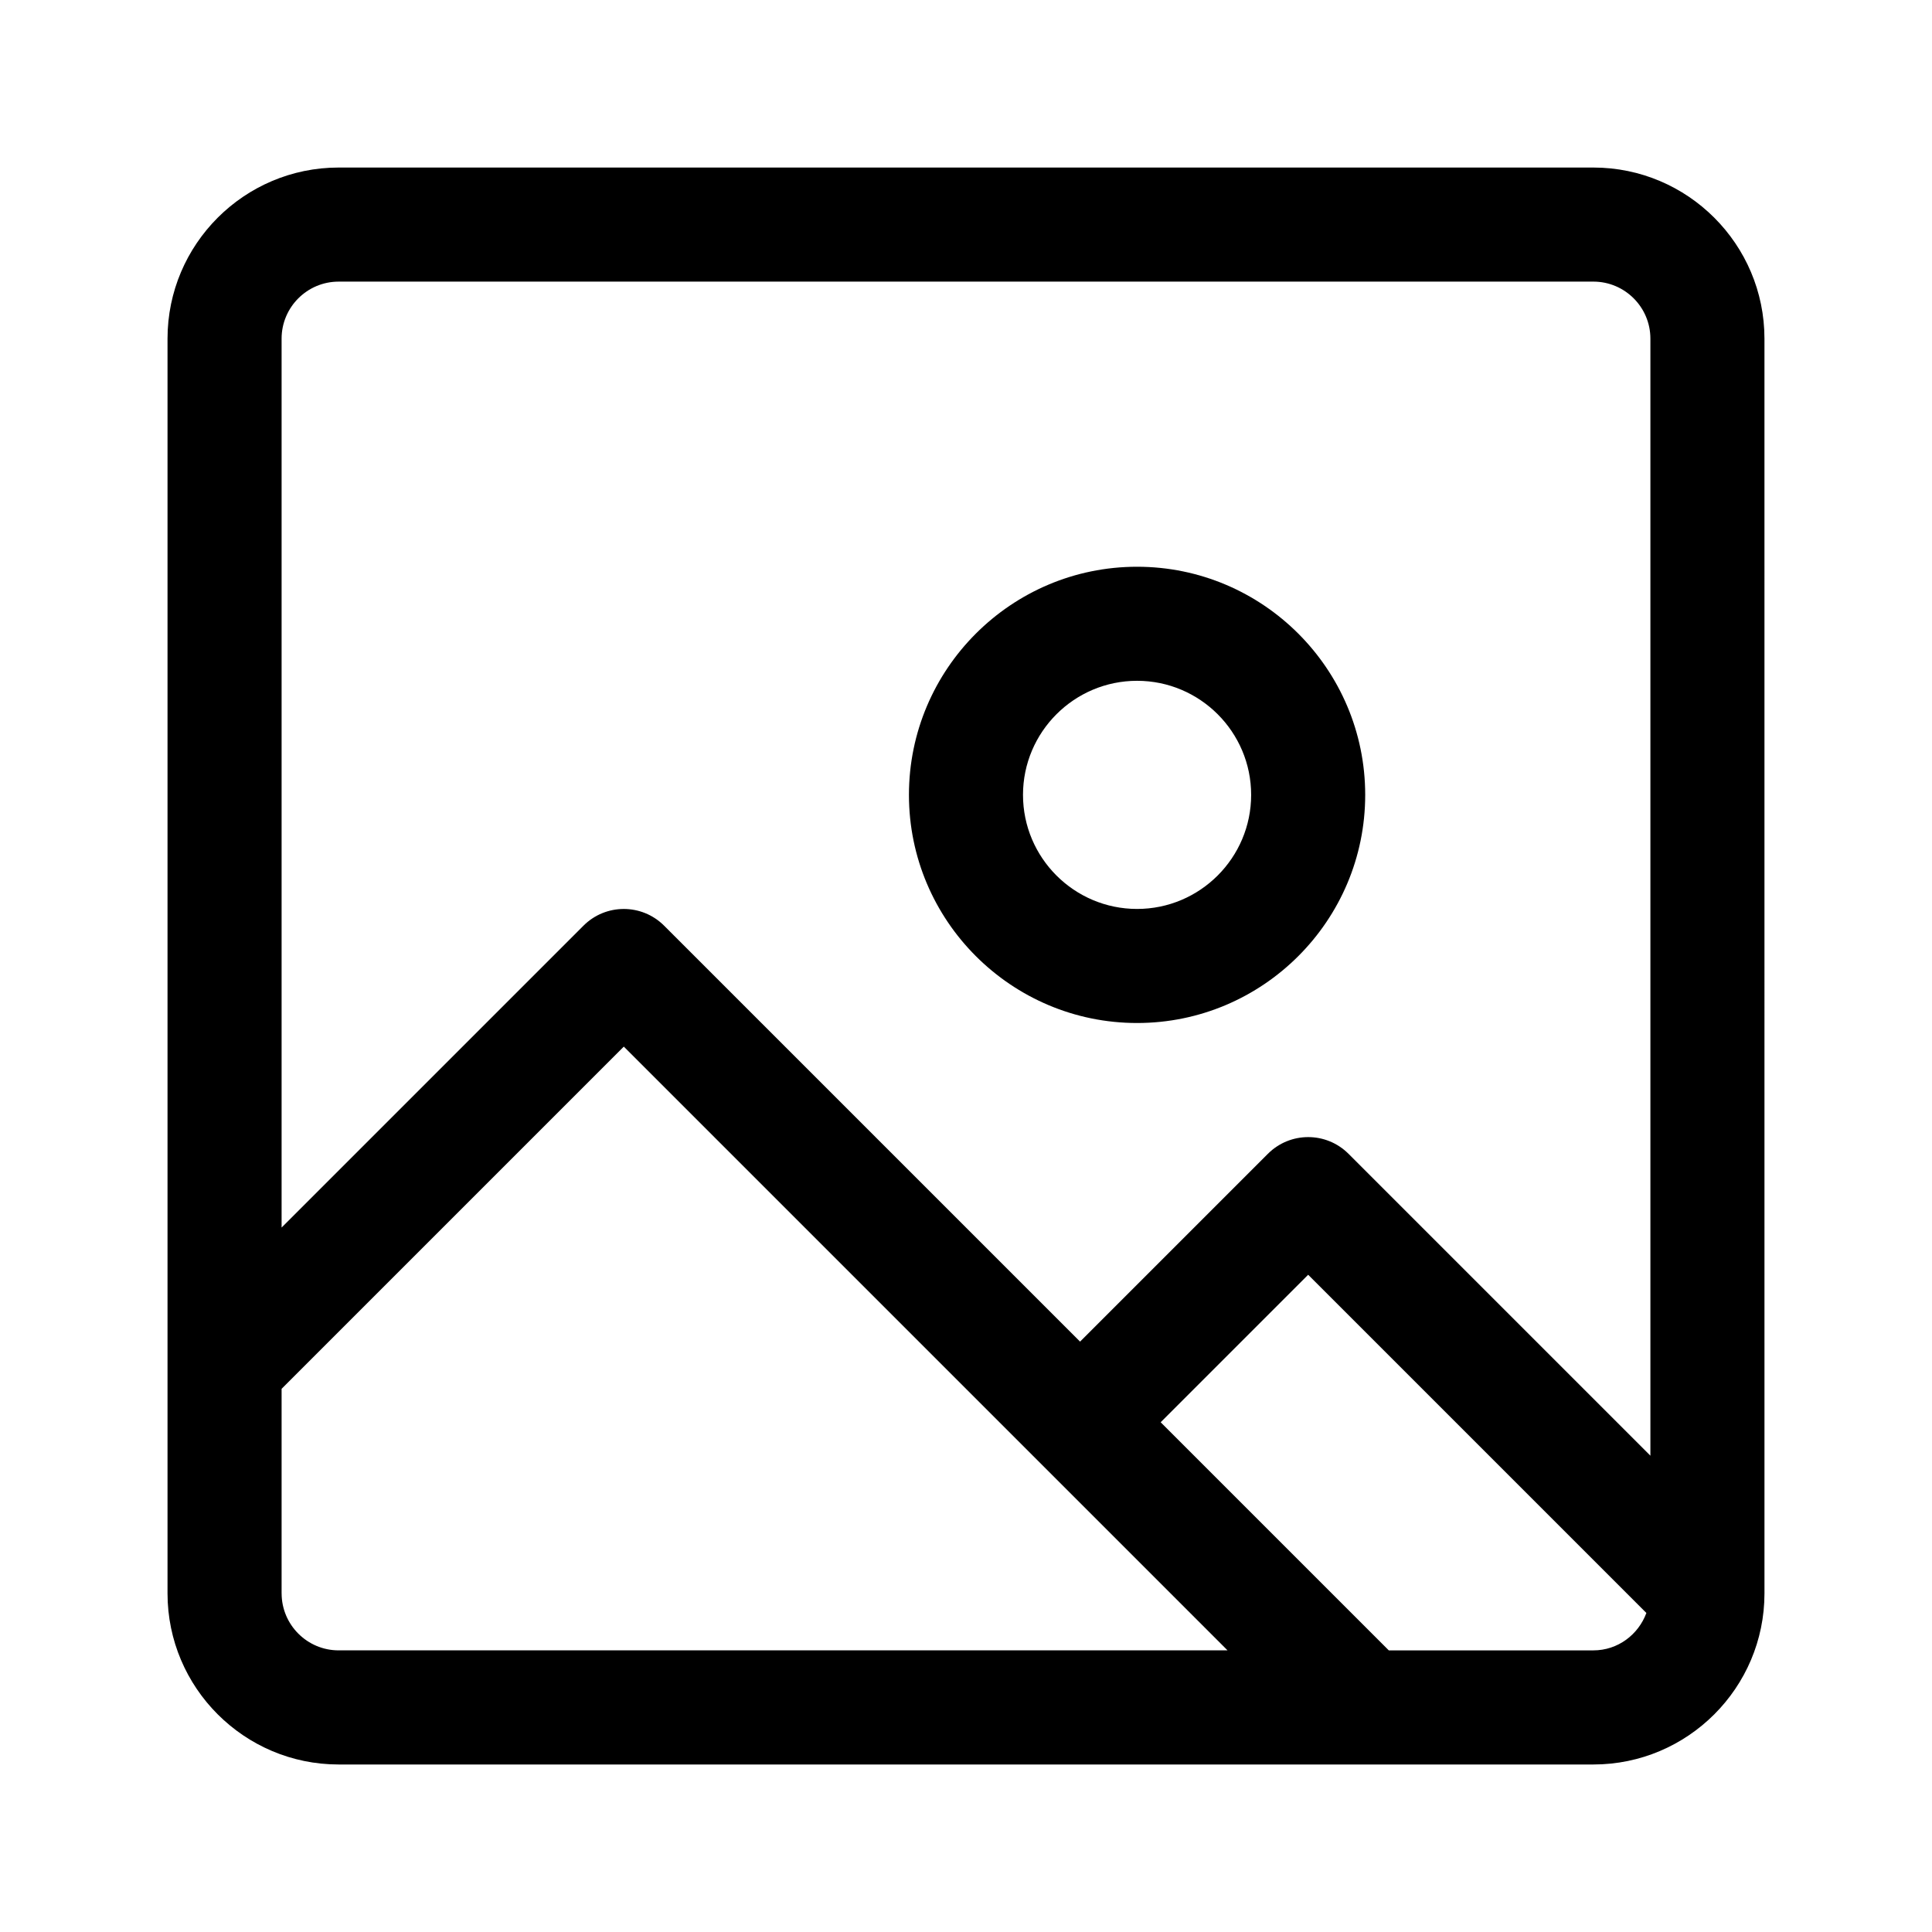 <?xml version="1.0" encoding="UTF-8"?>
<!-- Uploaded to: SVG Repo, www.svgrepo.com, Generator: SVG Repo Mixer Tools -->
<svg fill="#000000" width="800px" height="800px" version="1.1" viewBox="144 144 512 512" xmlns="http://www.w3.org/2000/svg">
 <path d="m566.25 188.4h-332.51c-25.004 0-45.344 20.34-45.344 45.344v332.52c0 25.004 20.34 45.344 45.344 45.344h332.52c25.004 0 45.344-20.34 45.344-45.344l-0.004-332.52c0-25.004-20.34-45.344-45.344-45.344zm-332.51 30.23h332.52c8.34 0 15.113 6.781 15.113 15.113v296.03l-80-80c-5.906-5.906-15.469-5.906-21.371 0l-49.773 49.773-110.23-110.23c-5.906-5.906-15.469-5.906-21.371 0l-80 80v-235.57c0-8.332 6.773-15.113 15.113-15.113zm-15.113 347.62v-54.199l90.688-90.688 160 160h-235.57c-8.34 0-15.113-6.781-15.113-15.117zm347.62 15.117h-54.199l-60.457-60.457 39.086-39.086 89.633 89.633c-2.137 5.754-7.566 9.91-14.062 9.91zm-120.91-166.26c33.344 0 60.457-27.121 60.457-60.457s-27.113-60.457-60.457-60.457-60.457 27.121-60.457 60.457 27.117 60.457 60.457 60.457zm0-90.688c16.668 0 30.23 13.559 30.23 30.23s-13.562 30.23-30.23 30.23c-16.668 0-30.23-13.559-30.23-30.23 0.004-16.672 13.566-30.23 30.23-30.23z"/>
</svg>